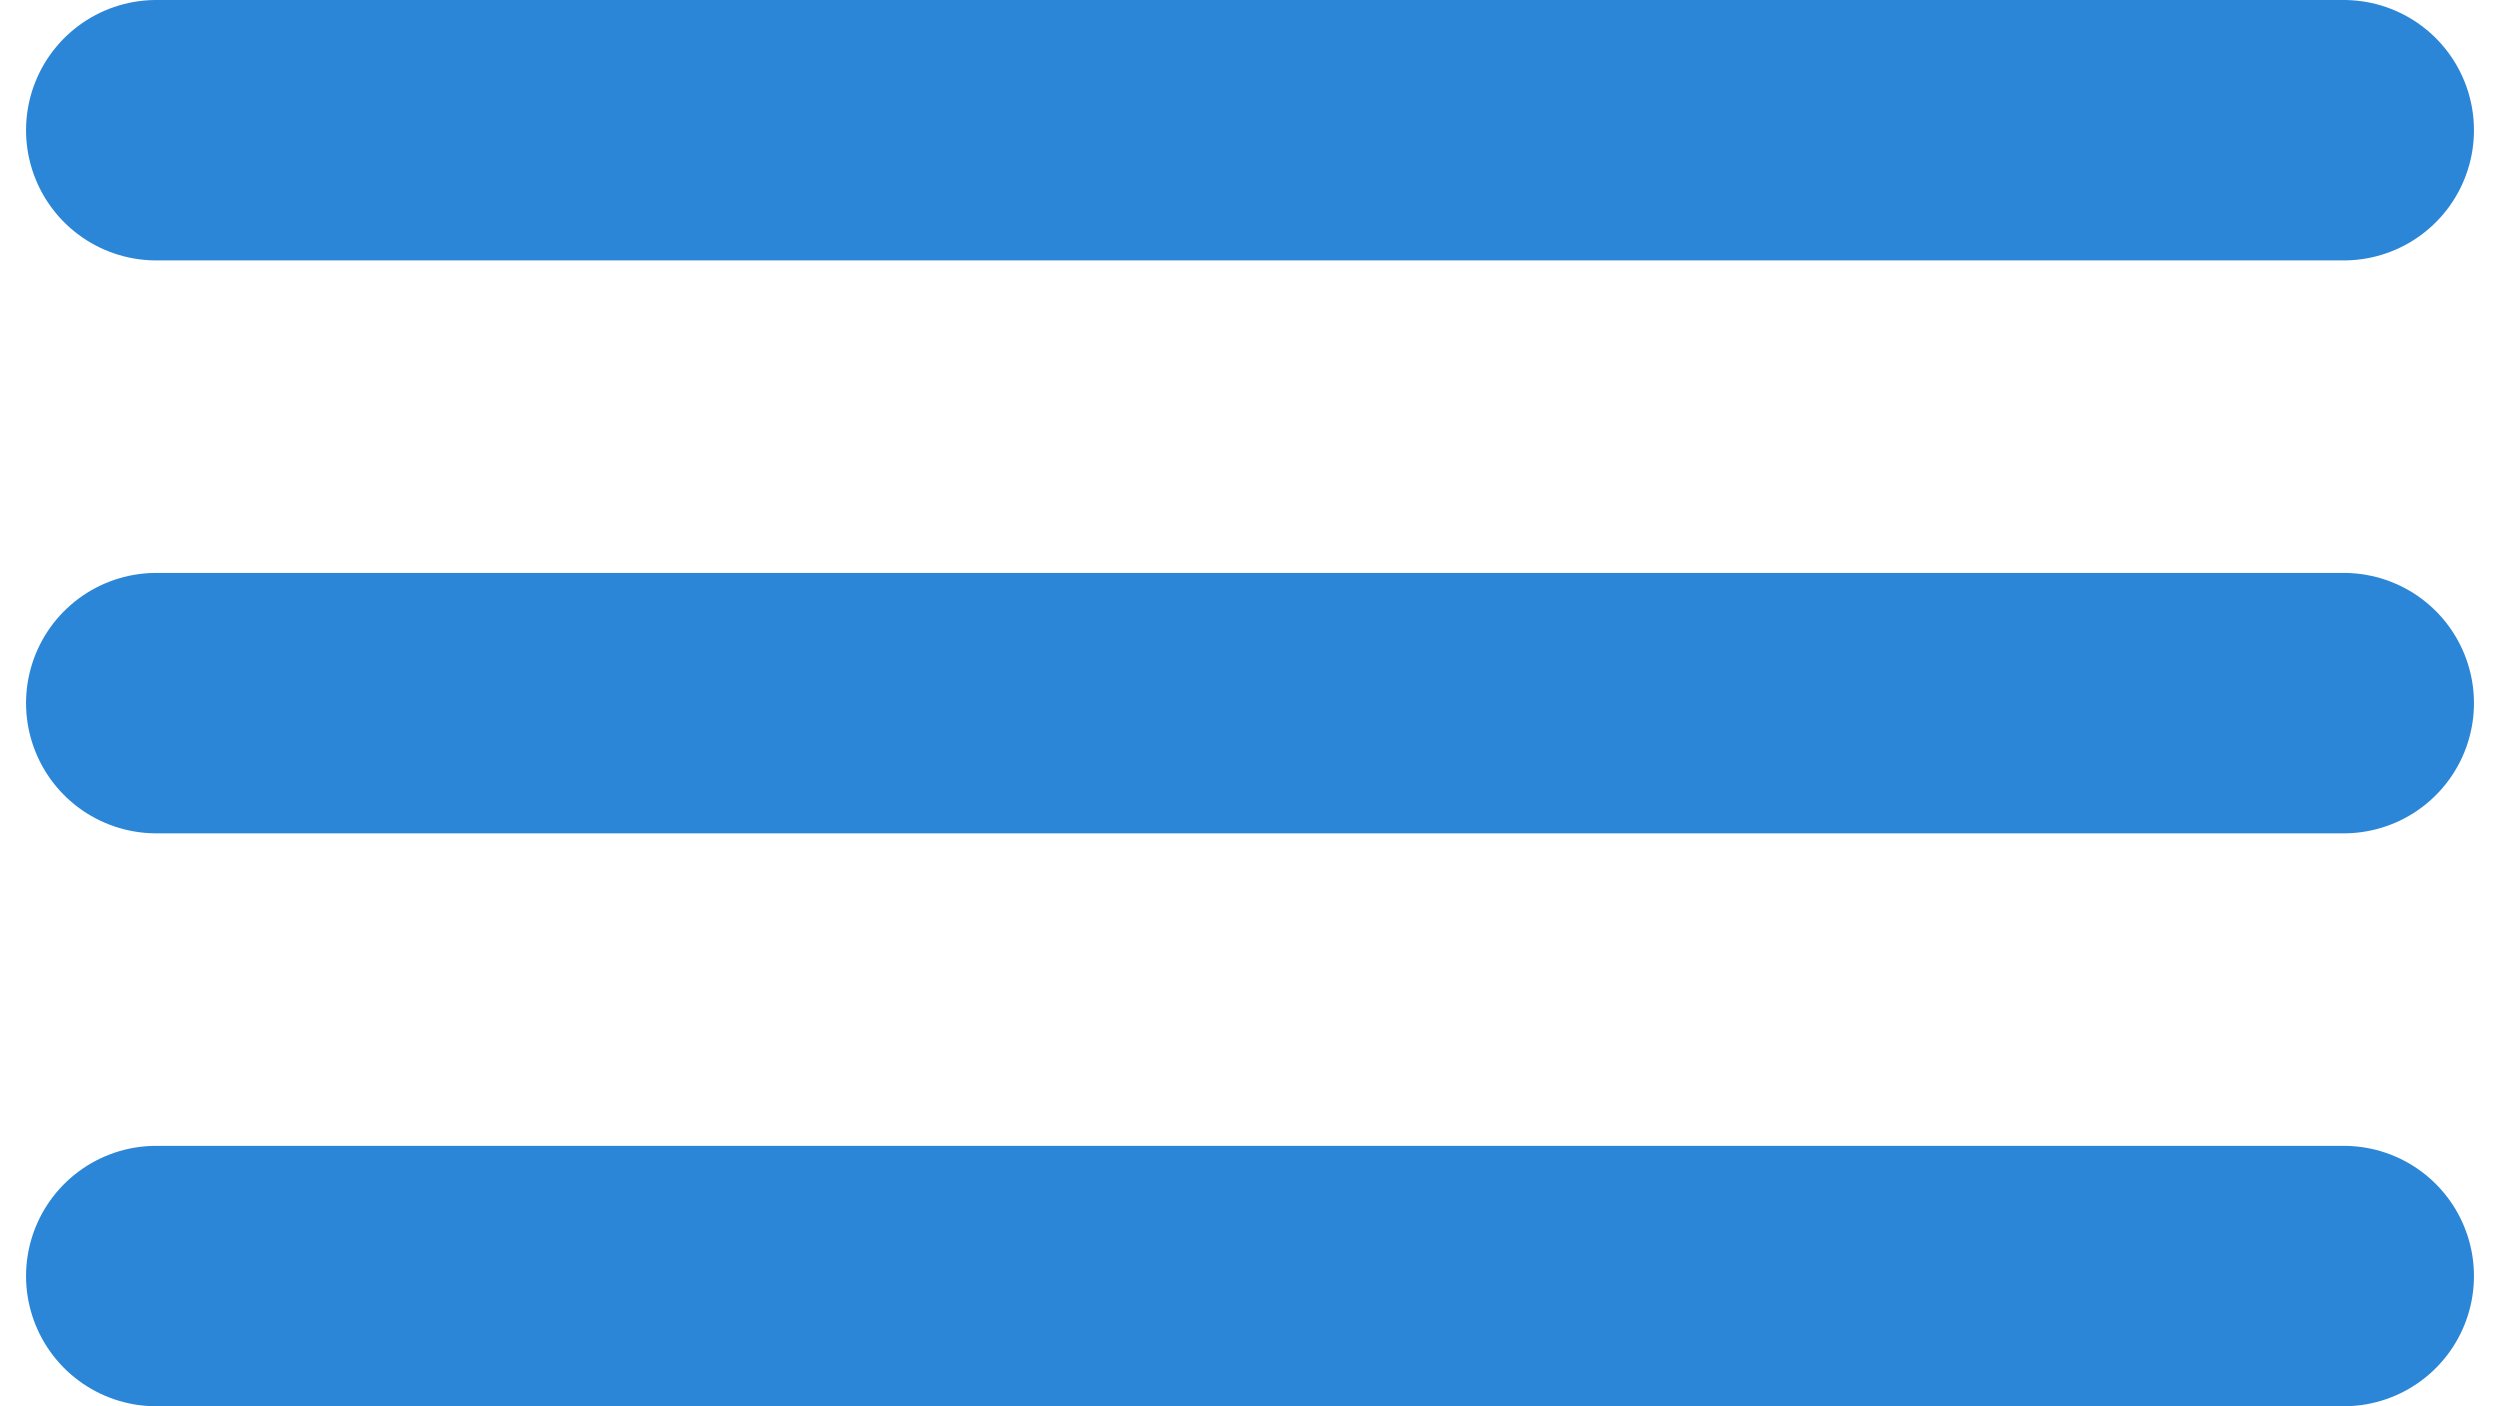 <?xml version="1.0" encoding="UTF-8"?> <svg xmlns="http://www.w3.org/2000/svg" width="48" height="27" viewBox="0 0 48 27" fill="none"><path d="M3 2.5H45" stroke="#2B86D7" stroke-width="5" stroke-linecap="round"></path><path d="M3 13.5H45" stroke="#2B86D7" stroke-width="5" stroke-linecap="round"></path><path d="M3 24.5H45" stroke="#2B86D7" stroke-width="5" stroke-linecap="round"></path></svg> 
